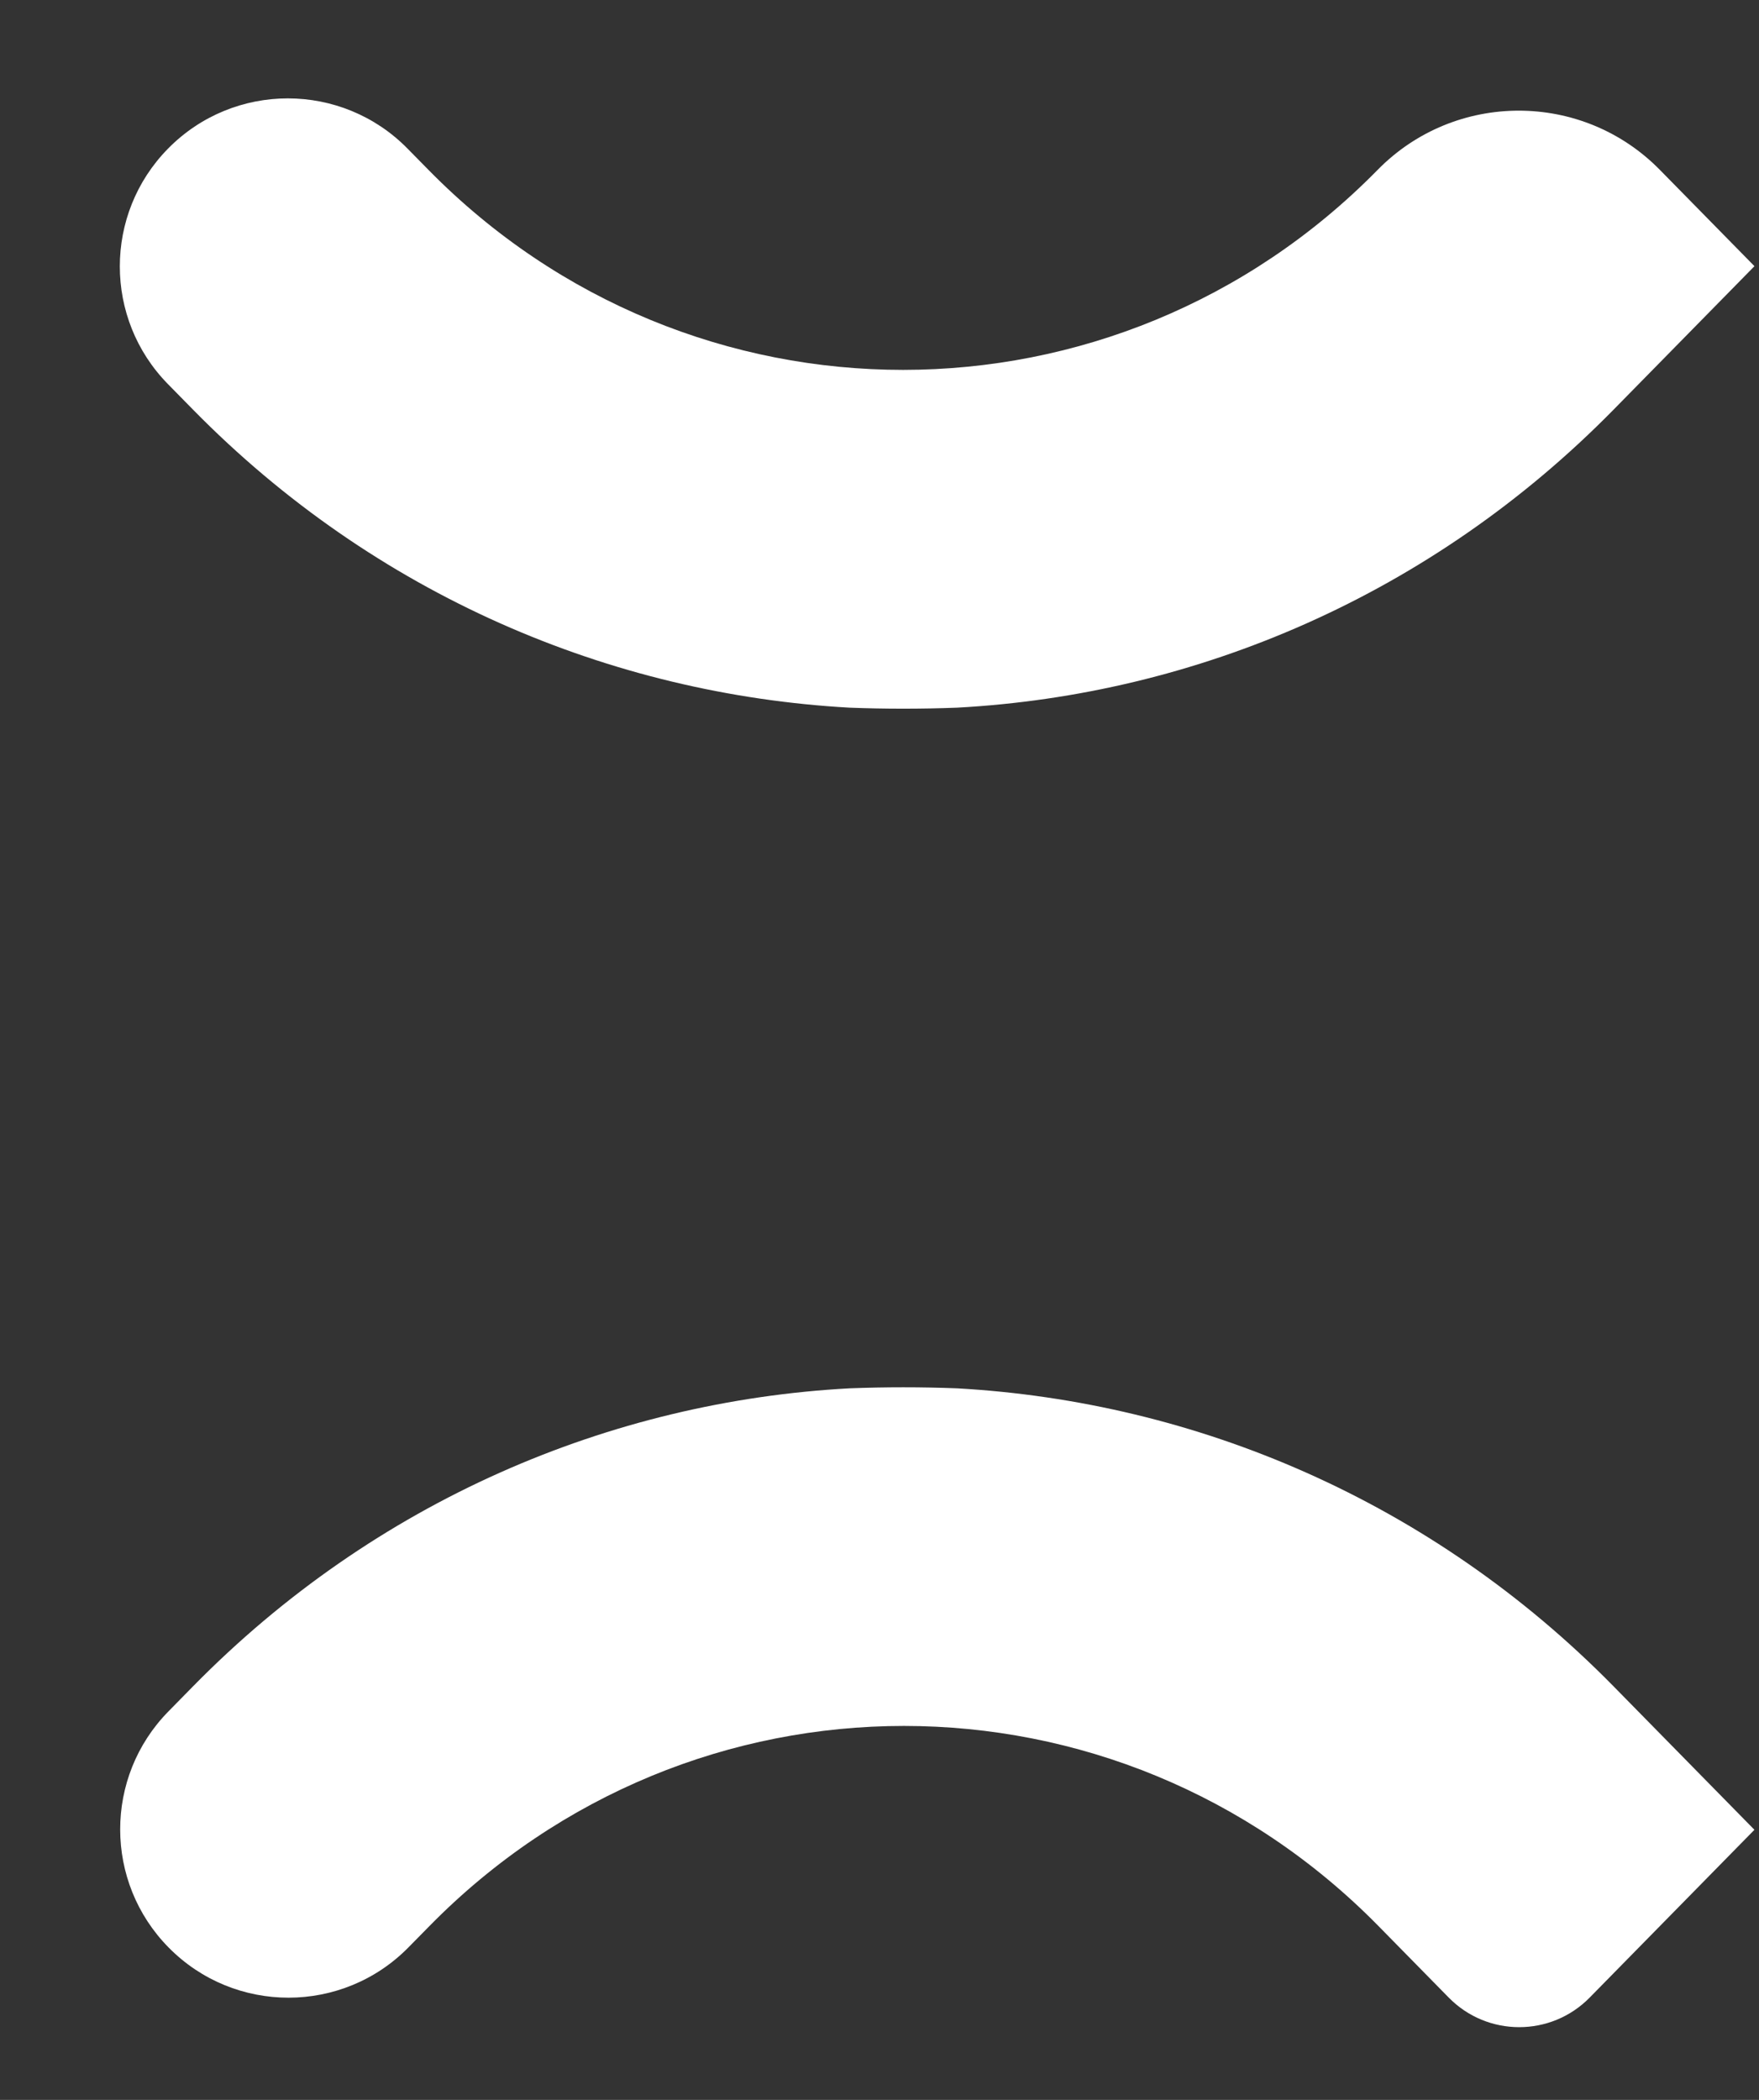 <svg width="31" height="37" viewBox="0 0 31 37" fill="none" xmlns="http://www.w3.org/2000/svg">
<rect x="0" y="0" width="31" height="37" fill="#333333" stroke="none"/>
<path d="M30.916 4.686C30.919 4.686 30.92 4.689 30.919 4.691L28.437 7.218C25.226 10.486 21.077 12.242 16.866 12.469C16.235 12.493 15.604 12.493 14.972 12.469C10.761 12.234 6.612 10.486 3.402 7.218L2.96 6.768C1.829 5.617 1.829 3.771 2.96 2.62C4.121 1.438 6.024 1.438 7.184 2.62L7.551 2.993C12.17 7.696 19.668 7.688 24.279 2.993C25.645 1.602 27.887 1.602 29.253 2.993L30.915 4.685C30.915 4.686 30.916 4.686 30.916 4.686Z" fill="white"/>
<path d="M30.916 32.237C30.919 32.237 30.92 32.24 30.919 32.241L28.016 35.197C27.333 35.892 26.214 35.892 25.532 35.197L24.295 33.938C19.676 29.235 12.186 29.235 7.567 33.938L7.2 34.311C6.039 35.493 4.135 35.495 2.972 34.315C1.835 33.162 1.833 31.31 2.968 30.155L3.402 29.713C6.612 26.445 10.761 24.689 14.972 24.462C15.604 24.438 16.235 24.438 16.866 24.462C21.077 24.697 25.226 26.445 28.437 29.713L30.915 32.236C30.915 32.236 30.916 32.237 30.916 32.237Z" fill="white"/>
</svg>
